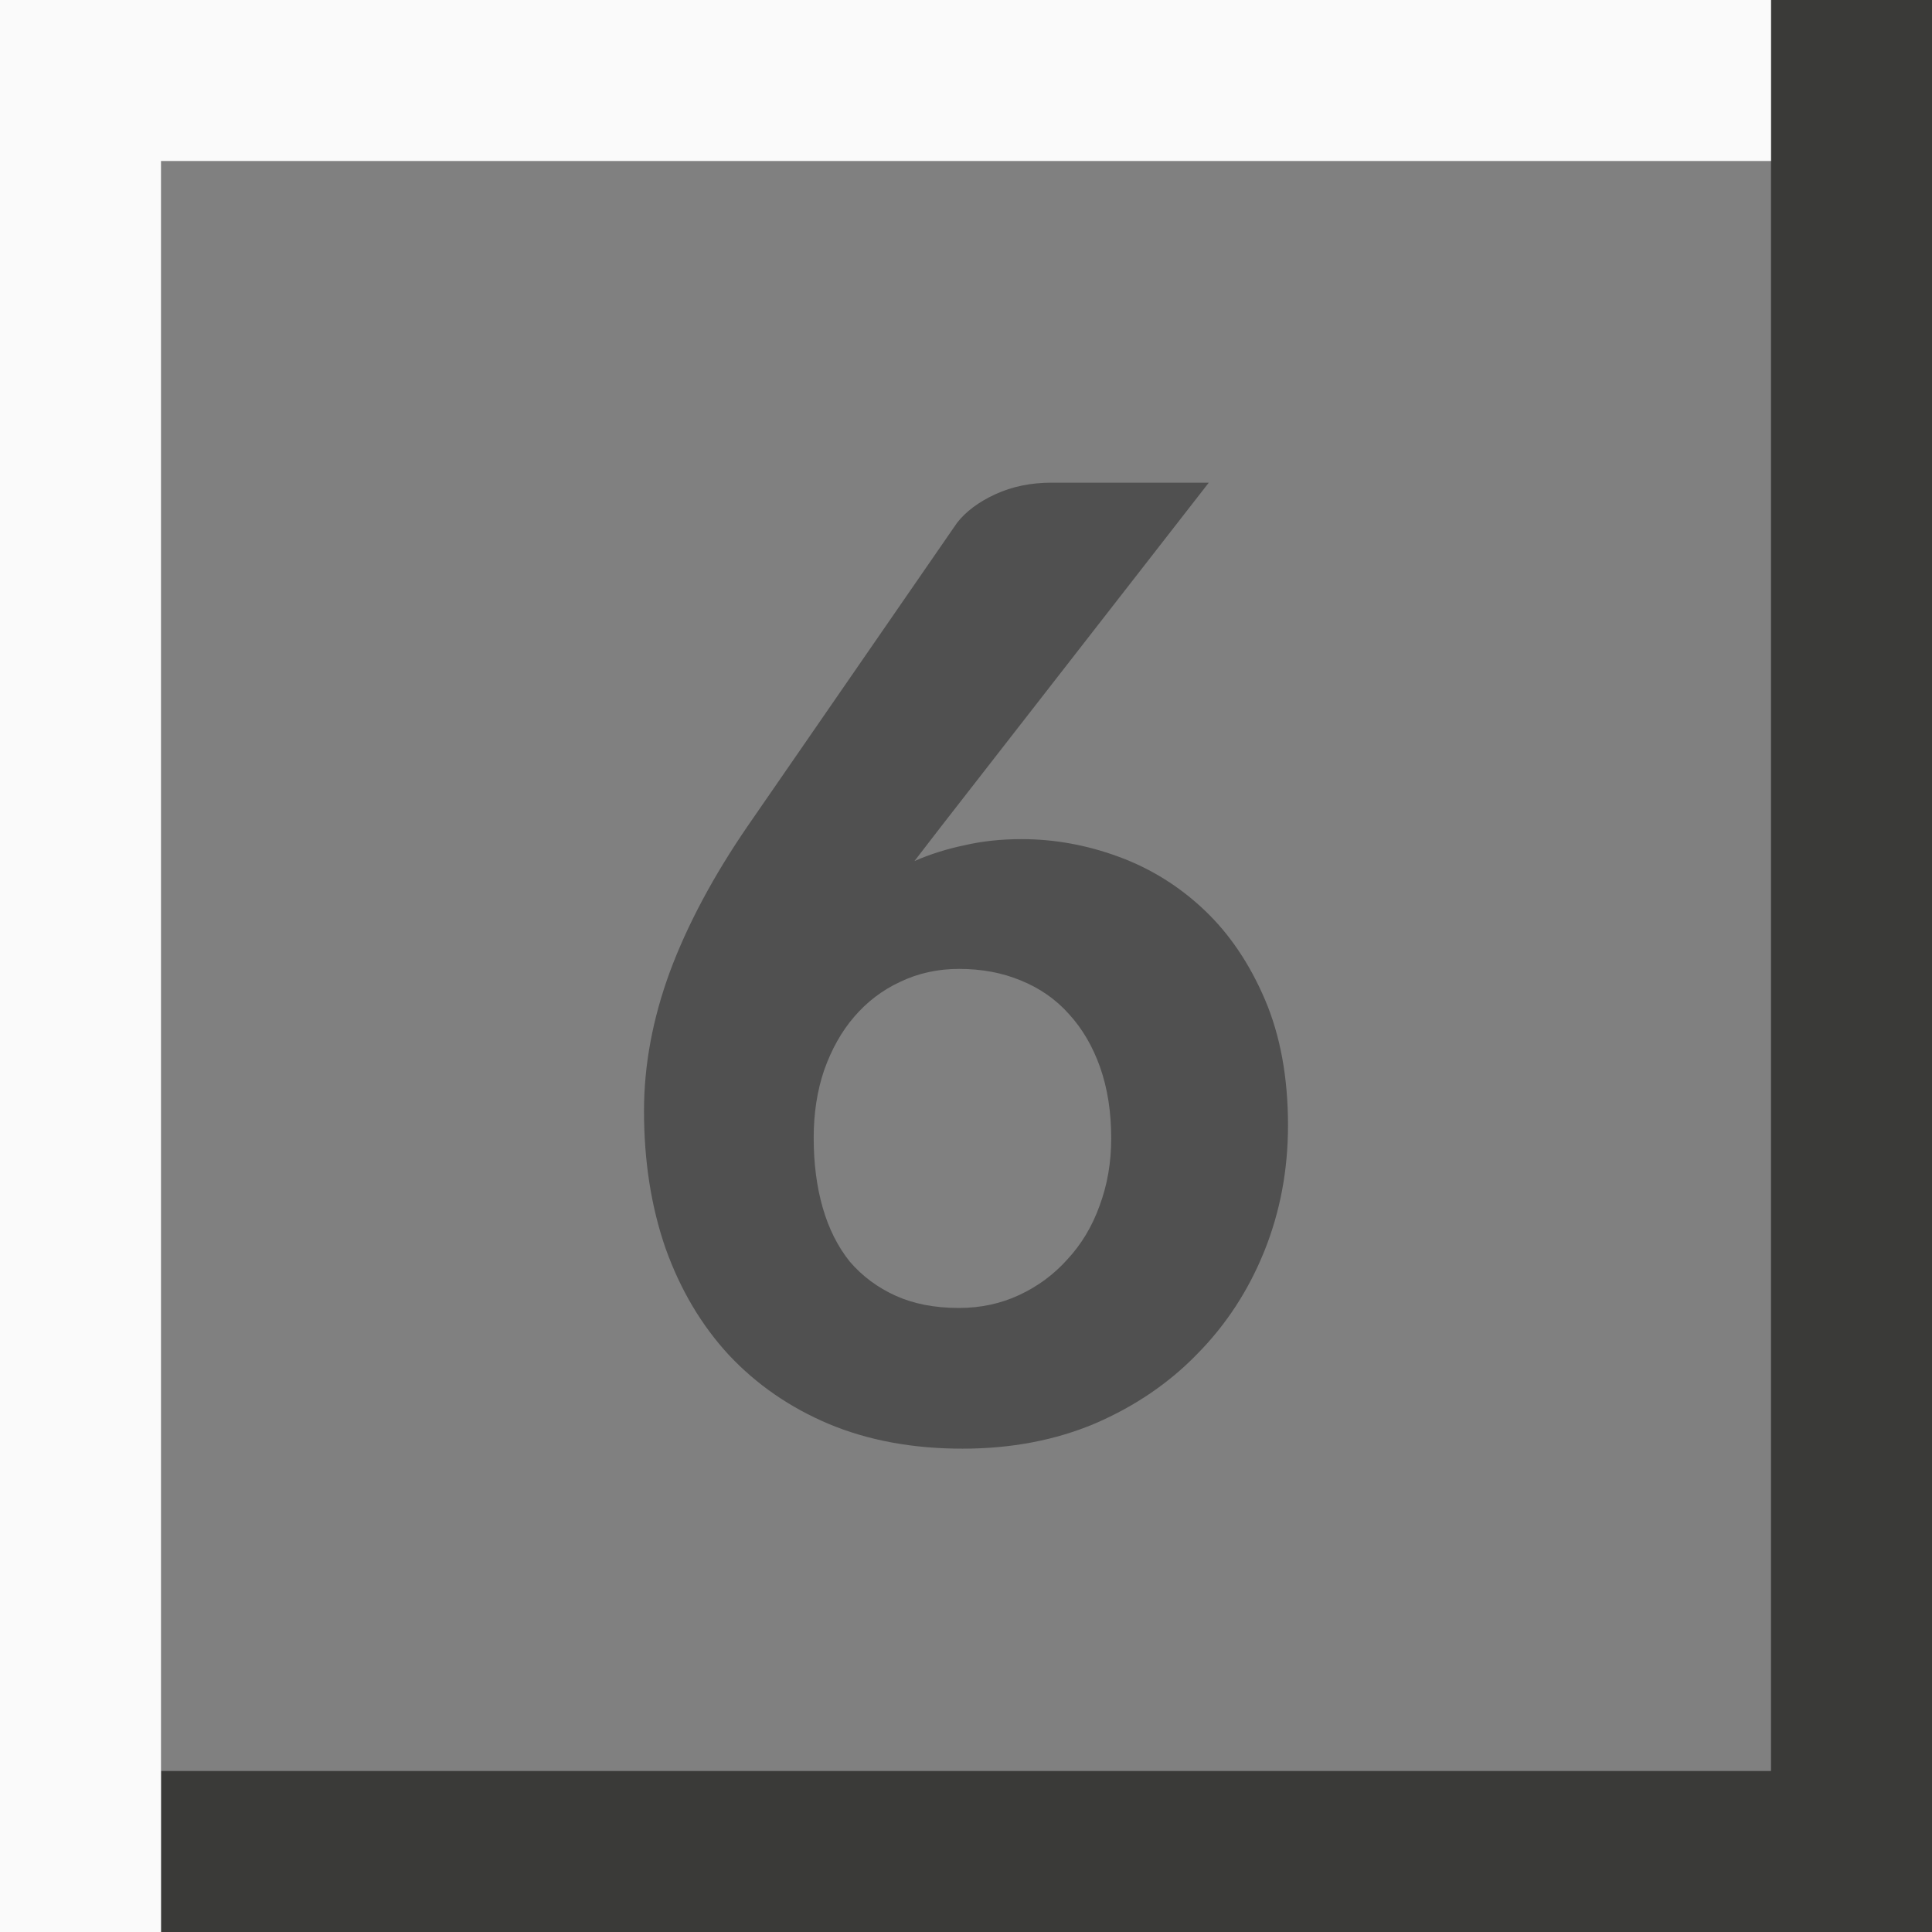 <svg height="12" viewBox="0 0 12 12" width="12" xmlns="http://www.w3.org/2000/svg"><rect x="0" y="0" width="12" height="12" fill="#808080" stroke="none"/>/&gt;<path d="m11 0v11h-10v1h10 1v-12z" fill="#3a3a38"/><path d="m0 0v1 11h1v-11h10v-1z" fill="#fafafa"/><path d="m5.68 5.348q.147-.064.311-.098.164-.038.354-.038.307 0 .605.11.298.11.531.331.233.221.376.556.143.335.143.781 0 .416-.147.781-.147.365-.415.637-.263.272-.635.433-.371.157-.825.157-.462 0-.829-.153-.363-.153-.622-.429-.255-.276-.393-.662-.134-.386-.134-.854 0-.425.16-.862.164-.442.488-.913l1.296-1.877q.082-.106.238-.178.156-.072.35-.072h.976l-1.663 2.136zm-.626 1.72q0 .238.056.433.056.195.168.335.117.136.285.212.168.076.393.076.203 0 .376-.081.173-.081.298-.221.13-.14.199-.331.073-.195.073-.42 0-.246-.069-.442-.069-.195-.194-.331-.121-.136-.298-.208-.173-.072-.384-.072-.199 0-.367.081-.164.076-.285.217-.117.136-.186.331-.065.191-.065.42z" fill="#505050"/></svg>